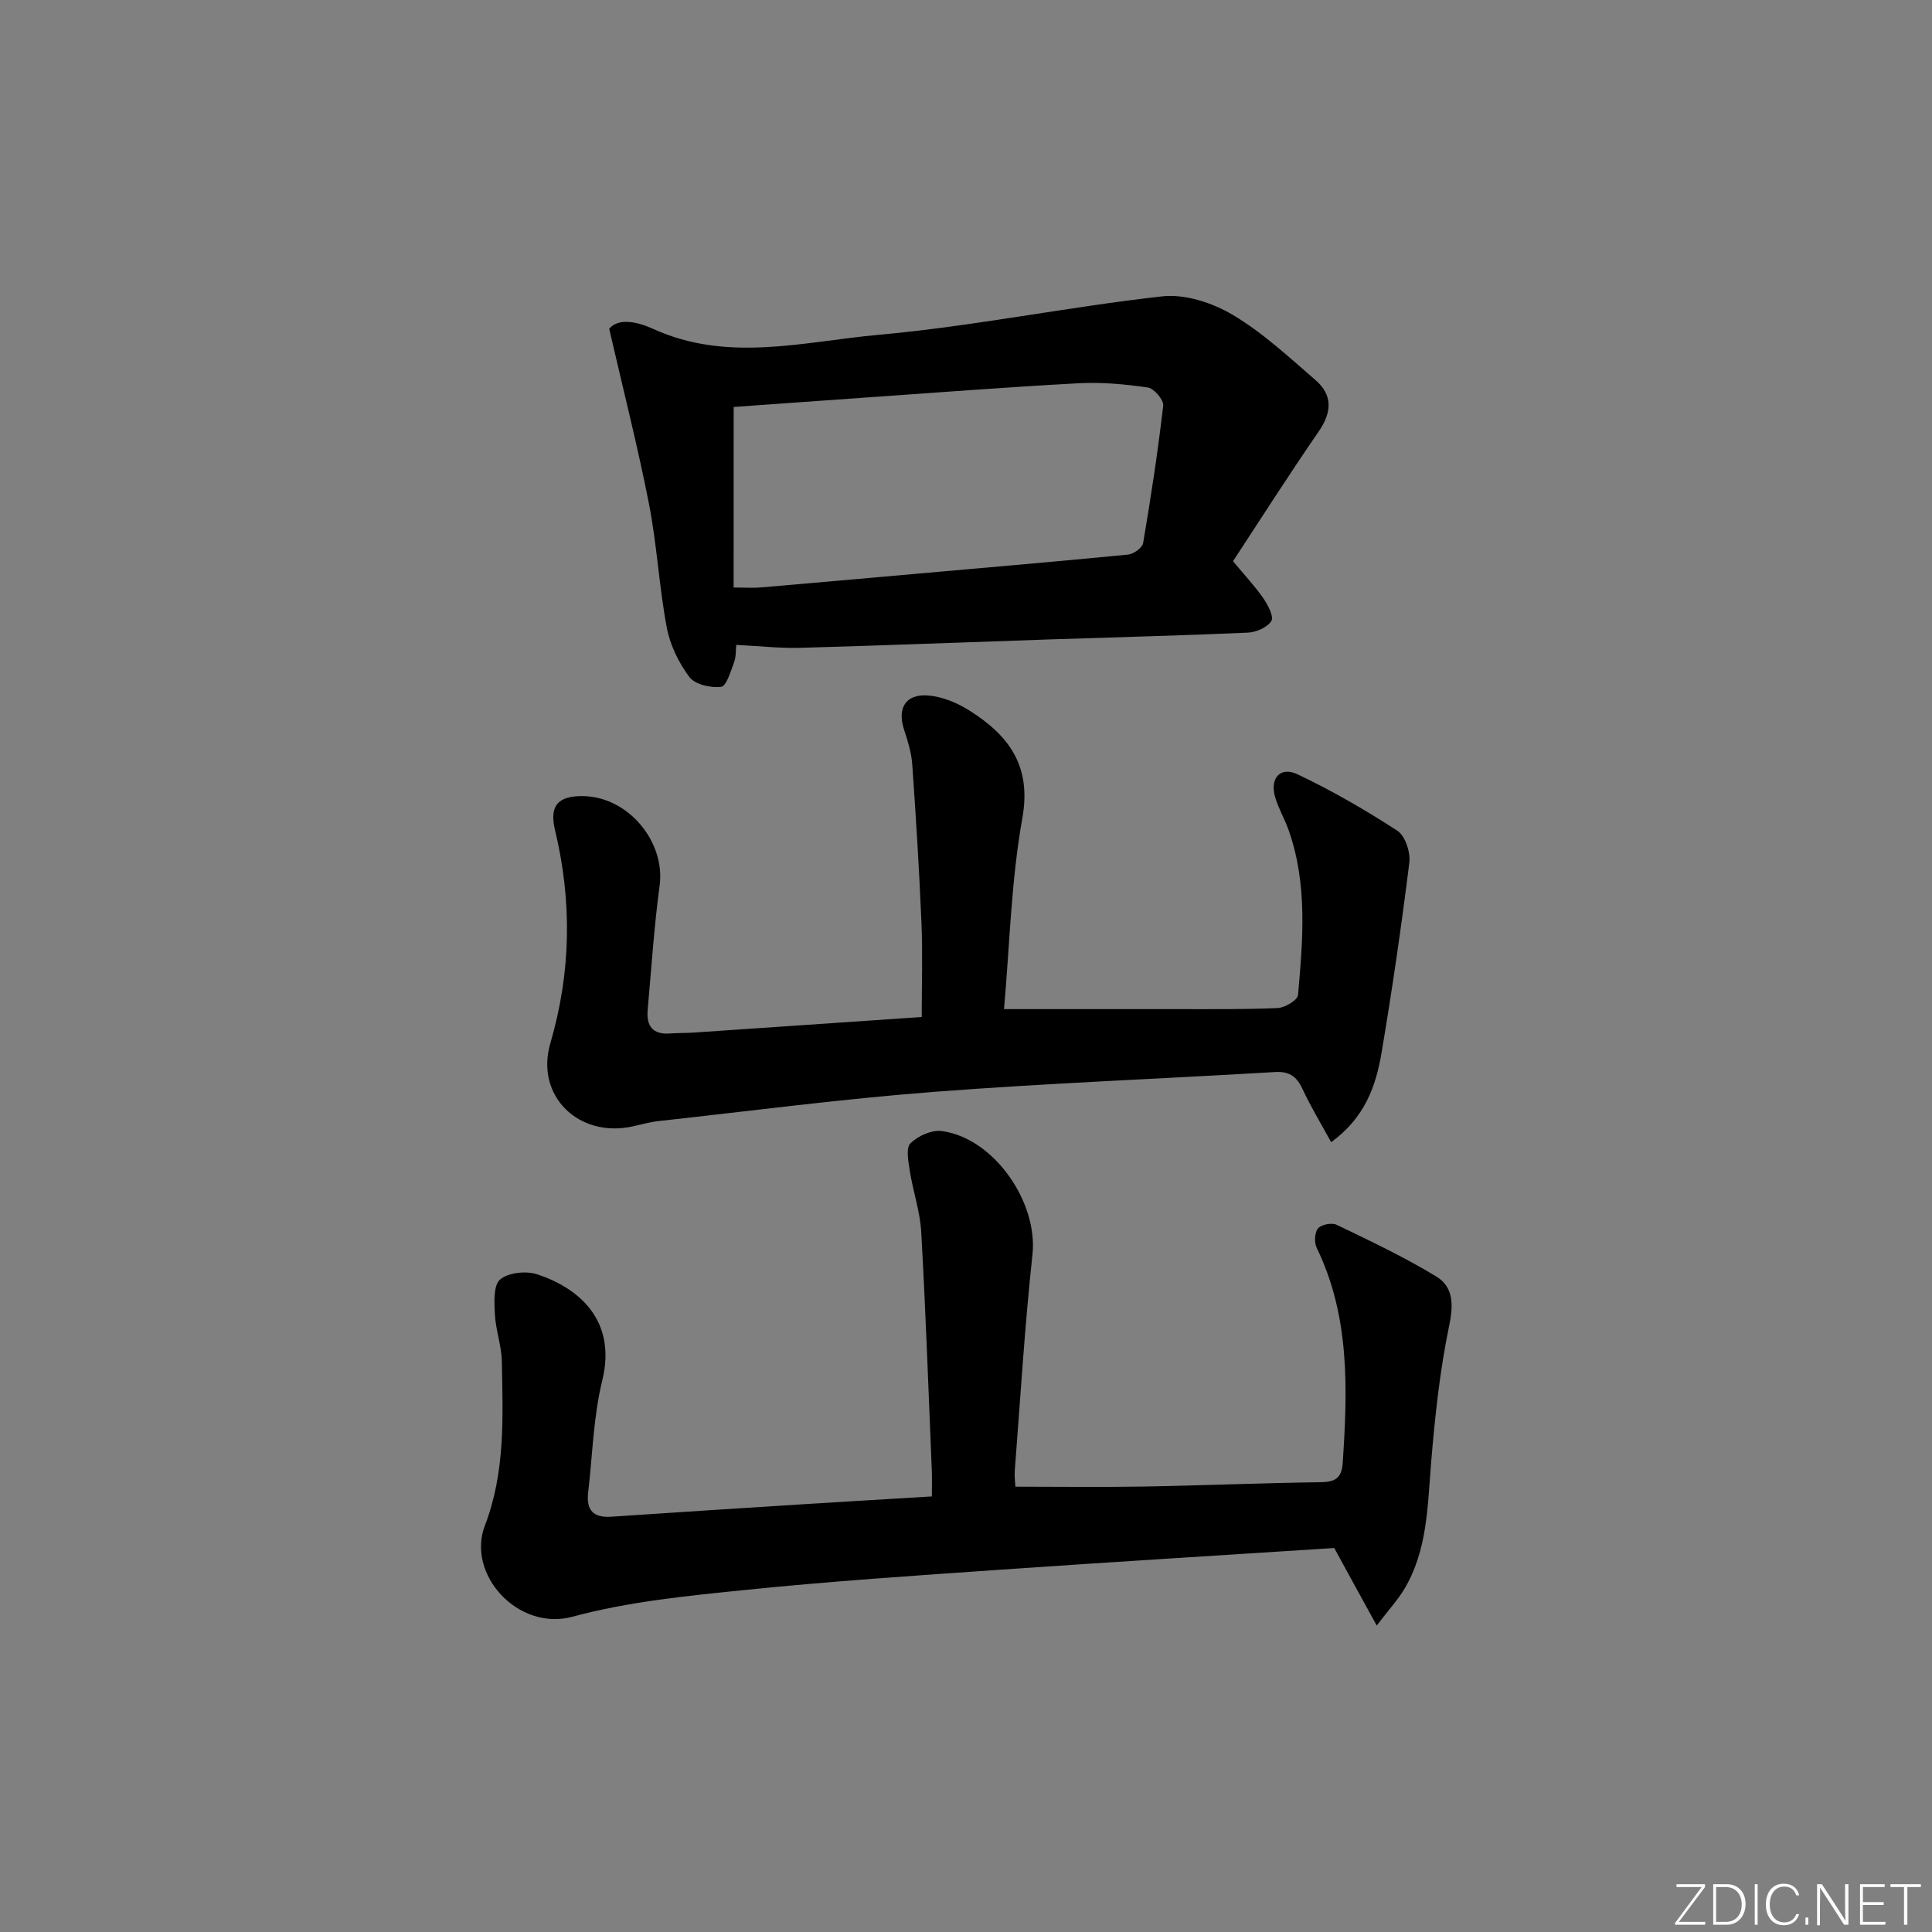 <svg enable-background="new 0 0 400 400" viewBox="0 0 400 400" xmlns="http://www.w3.org/2000/svg"><rect x="0" y="0" width="400" height="400" fill="#808080" stroke="none"/><g fill="#fafbfc"><path d="m346.9 398 5.4-7.3h-5.2v-.6h5.9v.6l-5.4 7.2h5.5l-.1.6h-6.2v-.5z"/><path d="m354.7 390.1h2.8c2.3 0 3.9 1.6 3.9 4.1s-1.6 4.3-3.9 4.3h-2.8zm.6 7.8h2c2.2 0 3.3-1.6 3.3-3.6 0-1.8-1-3.6-3.3-3.6h-2z"/><path d="m363.9 390.1v8.4h-.6v-8.4z"/><path d="m372.5 396.3c-.4 1.3-1.4 2.3-3.2 2.3-2.4 0-3.7-1.9-3.7-4.3 0-2.3 1.2-4.3 3.7-4.3 1.8 0 2.9 1 3.2 2.4h-.6c-.4-1.1-1.1-1.8-2.5-1.8-2.1 0-3 1.9-3 3.7s.9 3.7 3 3.7c1.4 0 2.1-.7 2.5-1.7z"/><path d="m373.8 398.5v-1.5h.6v1.5z"/><path d="m376.2 398.5v-8.4h1c1.3 2 4.4 6.7 4.9 7.6-.1-1.2-.1-2.4-.1-3.8v-3.8h.7v8.4h-.9c-1.2-1.9-4.4-6.8-5-7.7.1 1.1 0 2.3 0 3.9v3.9h-.6z"/><path d="m390 394.4h-4.3v3.5h4.7l-.1.6h-5.2v-8.4h5.1v.6h-4.5v3.1h4.3z"/><path d="m394.2 390.7h-2.8v-.6h6.3v.6h-2.8v7.8h-.7z"/></g><path d="m276.24 320.5c-22.7 1.46-45.93 2.88-69.14 4.49-17.57 1.22-35.16 2.39-52.68 4.18-12.04 1.23-24.26 2.4-35.87 5.55-11.29 3.07-22.02-8.78-18.17-18.83 4.27-11.12 3.73-22.55 3.52-34.01-.06-3.26-1.27-6.49-1.44-9.77-.13-2.47-.33-6.02 1.09-7.21 1.71-1.44 5.4-1.83 7.7-1.06 8.46 2.8 16.52 9.42 13.44 21.99-1.85 7.52-2.01 15.45-2.92 23.2-.42 3.59 1.05 5.25 4.79 4.99 13.6-.93 27.21-1.79 40.82-2.65 8.29-.52 16.58-1.01 25.55-1.55 0-1.86.06-3.63-.01-5.39-.69-16.46-1.26-32.92-2.19-49.36-.24-4.25-1.7-8.43-2.37-12.67-.3-1.91-.84-4.71.14-5.69 1.54-1.53 4.41-2.82 6.49-2.54 10.86 1.48 19.94 14.77 18.77 25.57-1.61 14.87-2.5 29.81-3.66 44.72-.1 1.28.09 2.57.13 3.34 9.11 0 17.88.12 26.63-.03 12.14-.21 24.28-.73 36.42-.89 3.05-.04 4.5-.71 4.72-4.06 1-15.17 1.51-30.23-5.38-44.45-.54-1.11-.46-3.18.26-4.04.67-.81 2.86-1.23 3.87-.75 6.98 3.37 14.03 6.69 20.64 10.72 3.48 2.12 3.57 5.72 2.66 10.09-1.95 9.37-2.97 18.98-3.76 28.53-.74 8.96-.74 17.99-5.51 26.02-1.32 2.23-3.12 4.17-5.74 7.61-3.15-5.71-5.69-10.35-8.8-16.05z" fill="#010000"/><path d="m207.87 208.93c12.34 0 23.77.01 35.21 0 7.16-.01 14.33.09 21.48-.23 1.49-.07 4.09-1.64 4.18-2.69 1.01-11.42 2-22.9-1.91-34.05-.82-2.34-2.12-4.53-2.82-6.9-1.16-3.92 1.05-6.45 4.63-4.75 7.14 3.39 14.04 7.37 20.67 11.69 1.62 1.05 2.74 4.45 2.48 6.57-1.63 13.14-3.54 26.25-5.74 39.31-1.16 6.9-3.42 13.49-10.45 18.6-2.12-3.88-4.22-7.34-5.92-10.99-1.2-2.6-2.71-3.71-5.68-3.54-23.55 1.41-47.14 2.3-70.66 4.11-19.02 1.46-37.97 3.96-56.94 6.04-1.81.2-3.58.7-5.37 1.1-11.19 2.49-20.27-6.3-17.09-17.19 4.3-14.72 4.53-29.32.97-44.15-1.23-5.11.67-7.14 5.93-7.03 9.29.19 16.94 9.49 15.73 18.5-1.15 8.56-1.71 17.19-2.48 25.8-.29 3.28 1.05 5.1 4.6 4.84 1.66-.12 3.33-.08 4.99-.19 15.88-1.07 31.75-2.16 47.15-3.22 0-6.62.22-13.06-.05-19.47-.46-10.96-1.14-21.91-1.91-32.84-.17-2.44-.94-4.88-1.71-7.24-1.42-4.37.33-7.38 4.97-7.02 2.96.23 6.09 1.53 8.63 3.15 8.07 5.12 12.86 11.38 10.9 22.28-2.33 13.01-2.62 26.39-3.79 39.51z" fill="#010000"/><path d="m152.43 133.52c-.11 1.04-.01 2.42-.45 3.61-.69 1.86-1.59 4.93-2.69 5.07-2.15.26-5.4-.48-6.57-2.04-2.21-2.95-3.99-6.62-4.67-10.23-1.6-8.47-2.03-17.17-3.69-25.62-2.31-11.81-5.3-23.5-8.23-36.24 2-2.41 6.1-1.34 9.11.03 15.45 7.04 31.22 2.61 46.67 1.22 19.64-1.77 39.07-5.77 58.69-7.96 4.71-.53 10.38 1.31 14.58 3.8 6.22 3.68 11.66 8.76 17.18 13.53 3.57 3.09 3.42 6.64.68 10.62-6.3 9.14-12.26 18.51-17.76 26.88 2.55 3.07 4.61 5.25 6.29 7.69.95 1.39 2.21 3.8 1.65 4.69-.84 1.33-3.13 2.33-4.86 2.41-13.63.61-27.28.94-40.91 1.4-17.29.58-34.58 1.26-51.87 1.75-4.29.1-8.58-.39-13.15-.61zm-.54-11.88c2.44 0 4.06.12 5.67-.02 10.43-.89 20.86-1.83 31.29-2.75 14.9-1.32 29.81-2.59 44.7-4.05 1.15-.11 2.95-1.4 3.12-2.37 1.61-9.46 3.06-18.96 4.16-28.49.13-1.16-1.91-3.55-3.18-3.73-4.74-.69-9.61-1.14-14.39-.88-14.94.81-29.86 1.97-44.78 3.01-9.06.63-18.11 1.3-26.58 1.9-.01 12.66-.01 24.91-.01 37.38z" fill="#010000"/></svg>